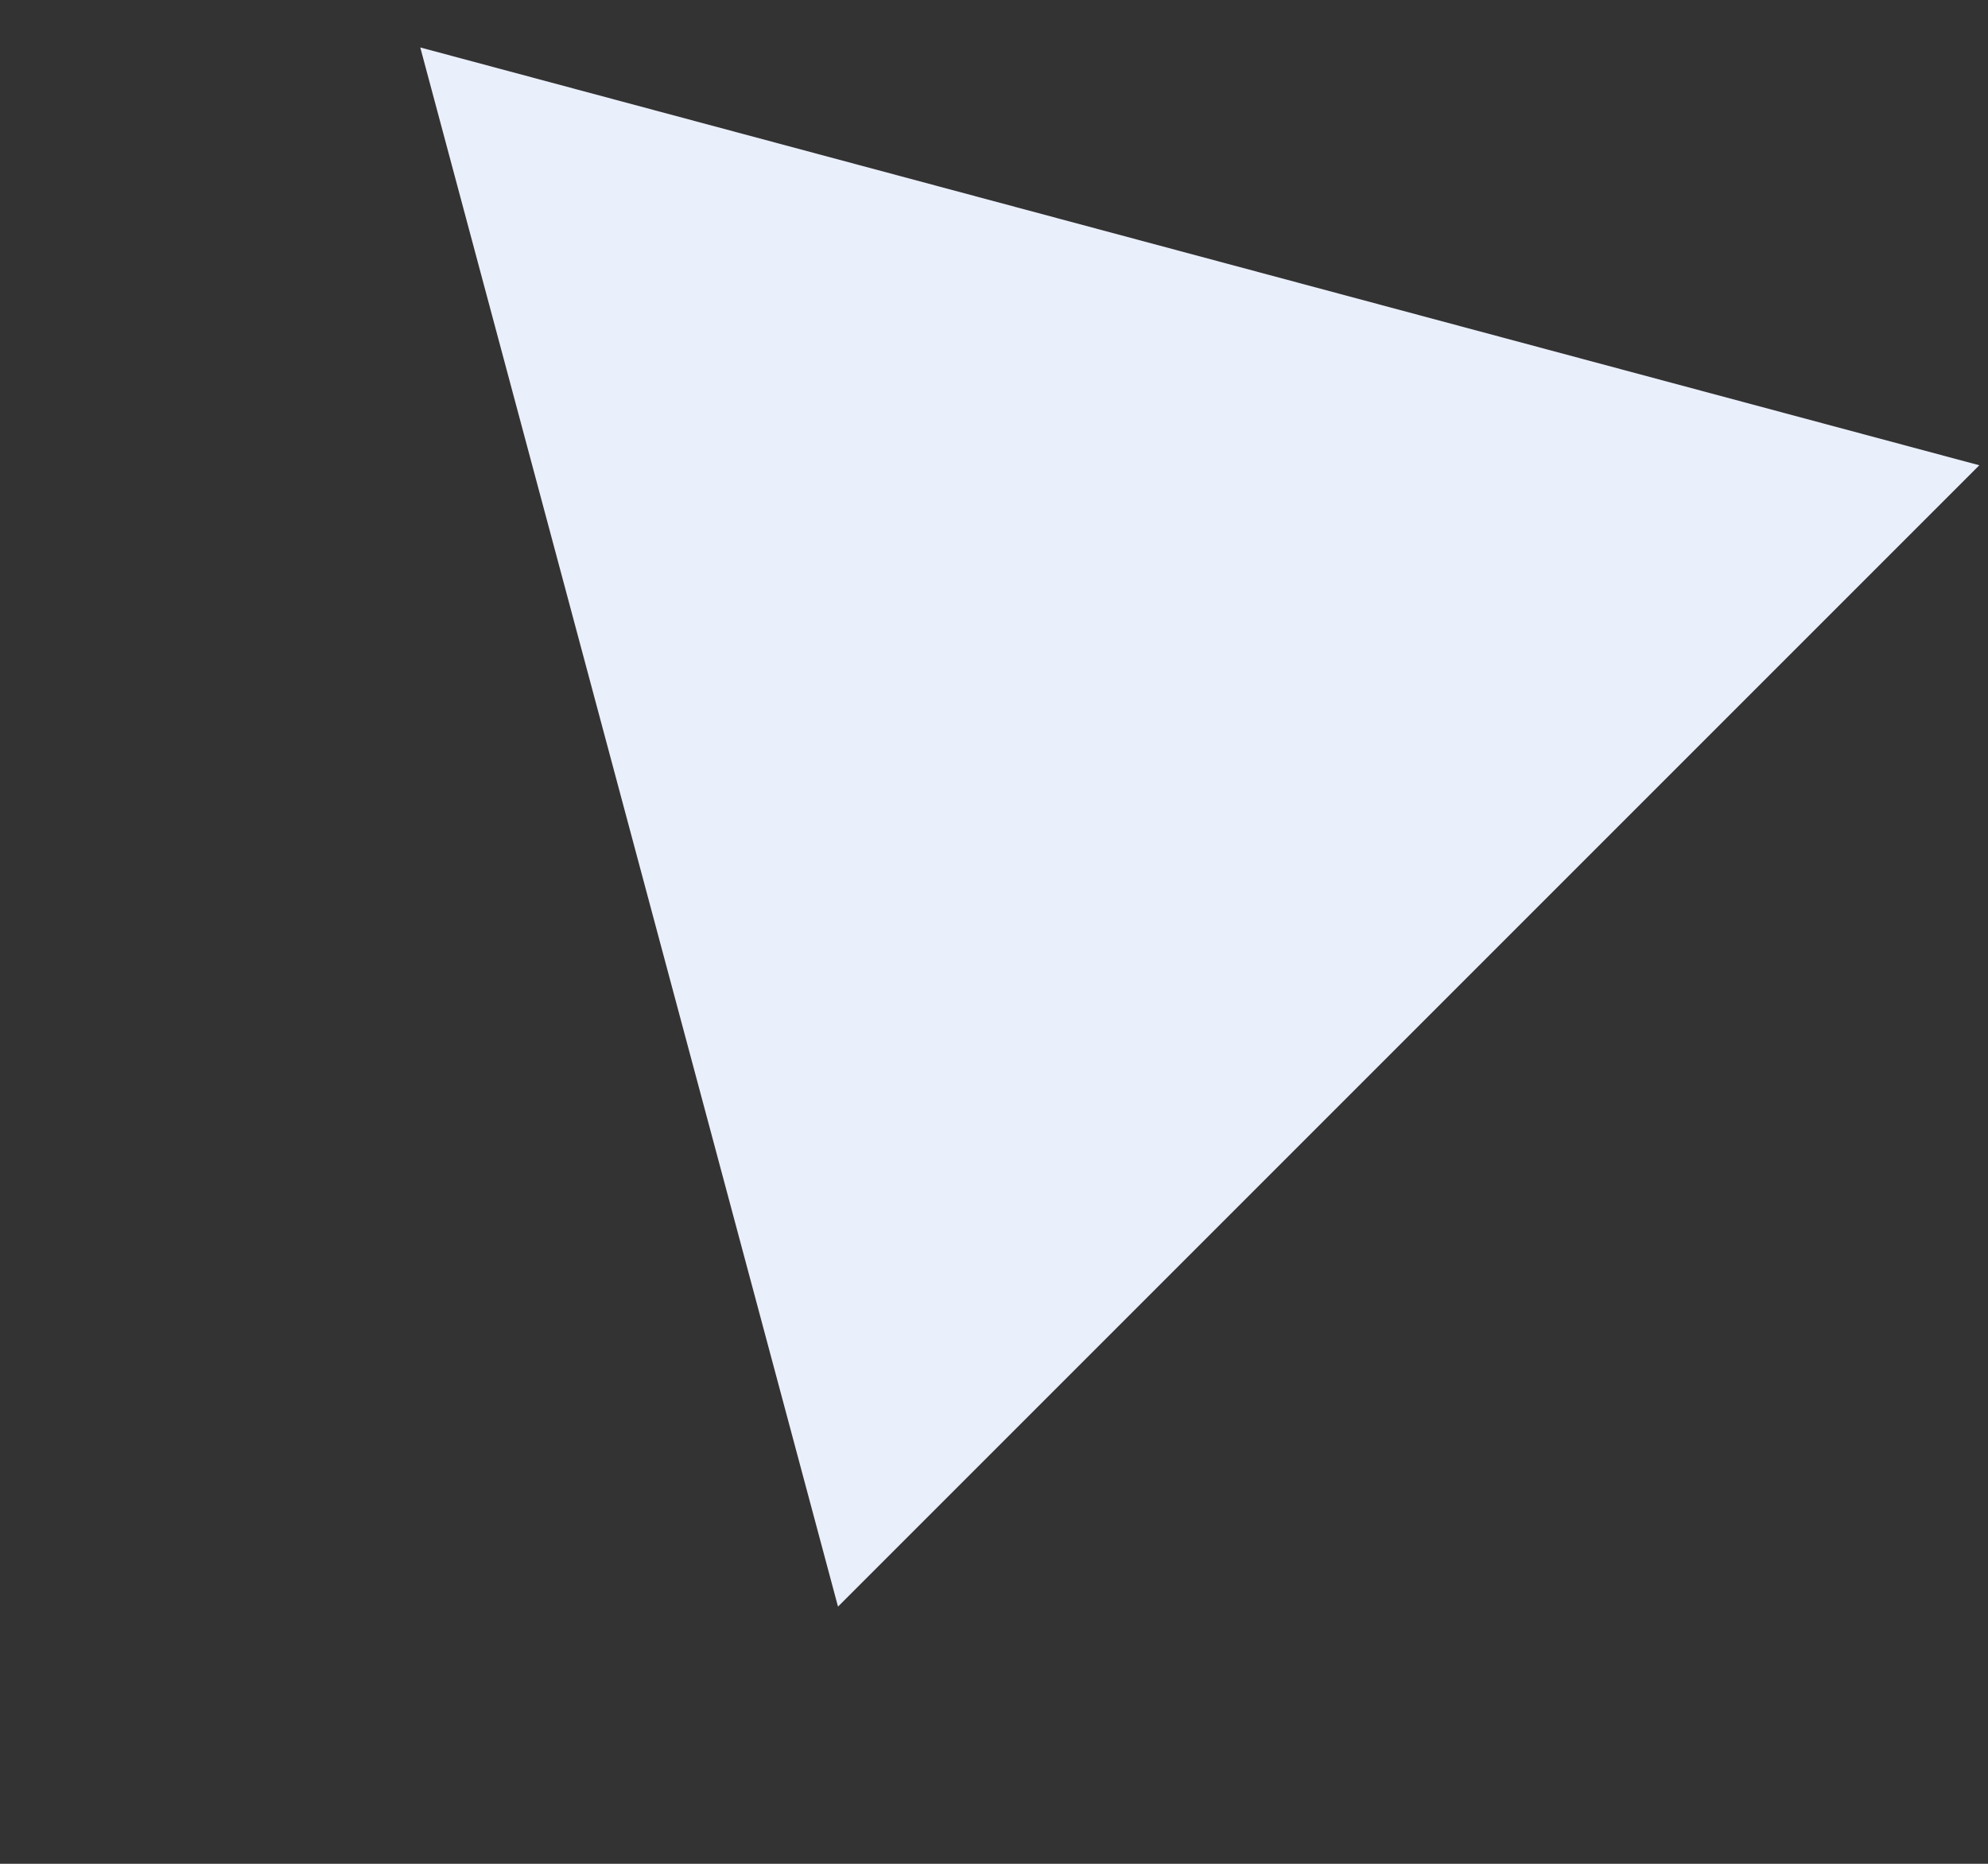 <svg width="32" height="30" viewBox="0 0 32 30" fill="none" xmlns="http://www.w3.org/2000/svg">
<rect x="0" y="0" width="32" height="30" fill="#333333" stroke="none"/>
<path d="M13.489 25.86L6.765 0.764L31.86 7.489L13.489 25.86Z" fill="#EAEFFC"/>
</svg>
